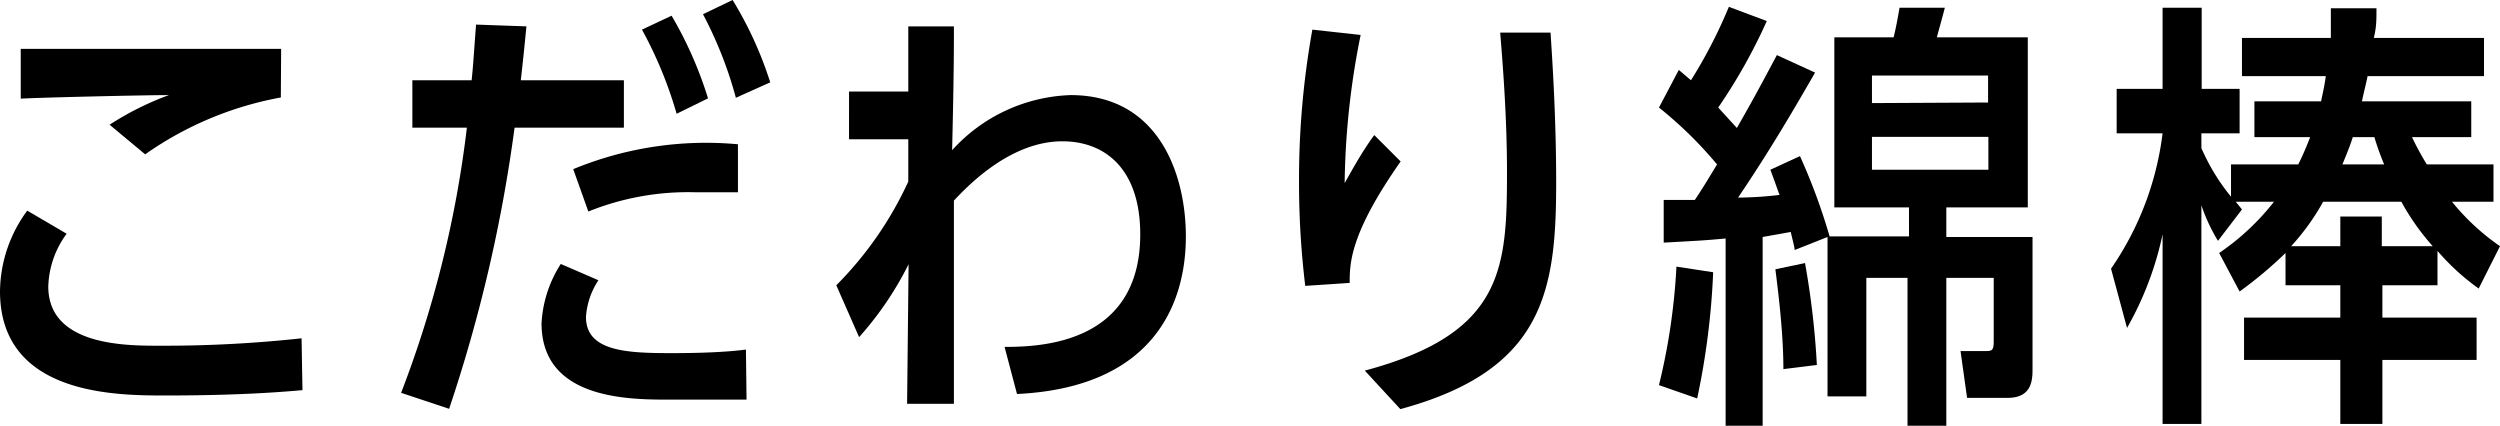 <svg xmlns="http://www.w3.org/2000/svg" viewBox="0 0 84.39 14.37"><path d="M10.21,13.17c-.69.06-2.1.18-4.62.18-1.66,0-5.59,0-5.59-3.52A4.66,4.66,0,0,1,.92,7.11l1.33.78a3.14,3.14,0,0,0-.62,1.78c0,2,2.61,2,3.74,2a43.05,43.05,0,0,0,4.81-.25ZM9.48,3.29A11.56,11.56,0,0,0,4.9,5.21l-1.2-1a10,10,0,0,1,2-1c-.8,0-4.31.08-5,.12V1.65c1.47,0,7.38,0,8.79,0Z"/><path d="M17.77.89c-.09.93-.12,1.19-.19,1.82h3.48v1.6H17.37a50.68,50.68,0,0,1-2.21,9.49l-1.62-.54a37,37,0,0,0,2.22-8.95H13.92V2.71h2c.06-.56.07-.85.15-1.88Zm7.43,12.6c-.83,0-1.74,0-2.57,0-1.41,0-4.35,0-4.35-2.58a4.1,4.1,0,0,1,.65-2l1.27.55a2.55,2.55,0,0,0-.42,1.24c0,1.15,1.35,1.22,2.85,1.22.41,0,1.64,0,2.55-.12Zm-.29-7c-.39,0-.78,0-1.44,0a9,9,0,0,0-3.61.65l-.51-1.43a11.74,11.74,0,0,1,5.56-.84ZM22.84,3.84A13.83,13.83,0,0,0,21.67,1l1-.47a13.15,13.15,0,0,1,1.23,2.79Zm2-.54A13.58,13.58,0,0,0,23.73.48l1-.48A12.67,12.67,0,0,1,26,2.78Z"/><path d="M33.91,11.71c1.25,0,4.58-.12,4.58-3.8,0-2.18-1.16-3.14-2.63-3.14-1.74,0-3.16,1.47-3.66,2,0,1.69,0,3.68,0,6.86H30.62l.05-4.71A11.12,11.12,0,0,1,29,11.38l-.77-1.75a12.12,12.12,0,0,0,2.43-3.5V4.7l-2,0V3.09h2l0-2.2h1.54c0,.78,0,1.63-.06,4.18a5.64,5.64,0,0,1,4-1.86c3,0,3.89,2.71,3.89,4.77,0,2.31-1.12,5.1-5.7,5.32Z"/><path d="M47.28,5.45c-1.71,2.44-1.72,3.43-1.72,4.1l-1.5.1a28.84,28.84,0,0,1-.21-3.54A28.55,28.55,0,0,1,44.3,1l1.63.18a26.6,26.6,0,0,0-.54,5c.12-.2.54-1,1-1.62Zm-1.21,7.06c4.68-1.25,4.8-3.43,4.8-6.72,0-1.81-.14-3.6-.23-4.69h1.7c.06.93.19,2.86.19,5.07,0,3.66-.42,6.33-5.26,7.64Z"/><path d="M61.27,2.45C60.63,3.56,59.8,5,58.67,6.67a12.45,12.45,0,0,0,1.4-.09c-.09-.24-.1-.29-.31-.85l1-.46a20.39,20.39,0,0,1,1,2.71h2.68V7H61.92V1.26h2c.08-.31.15-.7.2-1h1.53c-.06.24-.11.41-.27,1h3.07V7H65.7V8h2.91v4.43c0,.37,0,1-.84,1H66.4l-.22-1.58H67c.23,0,.3,0,.3-.33V9.38H65.7v5H64.39v-5H63v4H61.69V8l-1.11.44c0-.11-.12-.53-.13-.61L59.5,8v6.42H58.25V8.05c-.74.07-1,.08-2.09.14l0-1.44c.11,0,.88,0,1.05,0,.19-.28.37-.57.75-1.2A13.64,13.64,0,0,0,56,3.63l.67-1.27.41.35A16.54,16.54,0,0,0,58.36.23l1.28.48A18.56,18.56,0,0,1,58,3.63l.63.69c.6-1.05.81-1.45,1.35-2.46ZM56,13A21.31,21.31,0,0,0,56.59,9l1.24.19a25.5,25.5,0,0,1-.54,4.26Zm4.2-.54c0-1.26-.18-2.64-.27-3.37l1-.21a27.61,27.61,0,0,1,.4,3.44Zm6.91-9V2.55H63.19v.93ZM63.19,4.62V5.73h3.93V4.62Z"/><path d="M84.17,5.55V6.81h-1.4a7.67,7.67,0,0,0,1.62,1.5l-.72,1.43a7.85,7.85,0,0,1-1.39-1.27V9.63H80.42v1.09H83.6v1.43H80.42v2.16H79V12.15H75.75V10.72H79V9.63H77.15V8.54a13.8,13.8,0,0,1-1.55,1.3l-.69-1.3a8.17,8.17,0,0,0,1.85-1.73H75.47l.21.26-.81,1.06a6,6,0,0,1-.56-1.2v7.38H73V7.91a10.94,10.94,0,0,1-1.2,3.16l-.54-2A10.22,10.22,0,0,0,73,4.5H71.45V3H73V.26h1.32V3h1.28V4.5H74.31V5a7,7,0,0,0,1,1.64V5.55h2.27a9.62,9.62,0,0,0,.4-.92H76.1V3.42h2.25c.07-.33.12-.55.16-.85H75.68V1.28h3c0-.32,0-.59,0-1h1.54c0,.42,0,.63-.09,1h3.72V2.57H79.92c-.07.34-.12.51-.19.85h3.69V4.63h-2a9.51,9.51,0,0,0,.5.92ZM78.42,6.81a7.82,7.82,0,0,1-1.08,1.5H79v-1h1.4v1h1.72a8,8,0,0,1-1.06-1.5Zm1-2.18c-.05.17-.17.49-.35.92h1.41a8.77,8.77,0,0,1-.33-.92Z"/></svg>